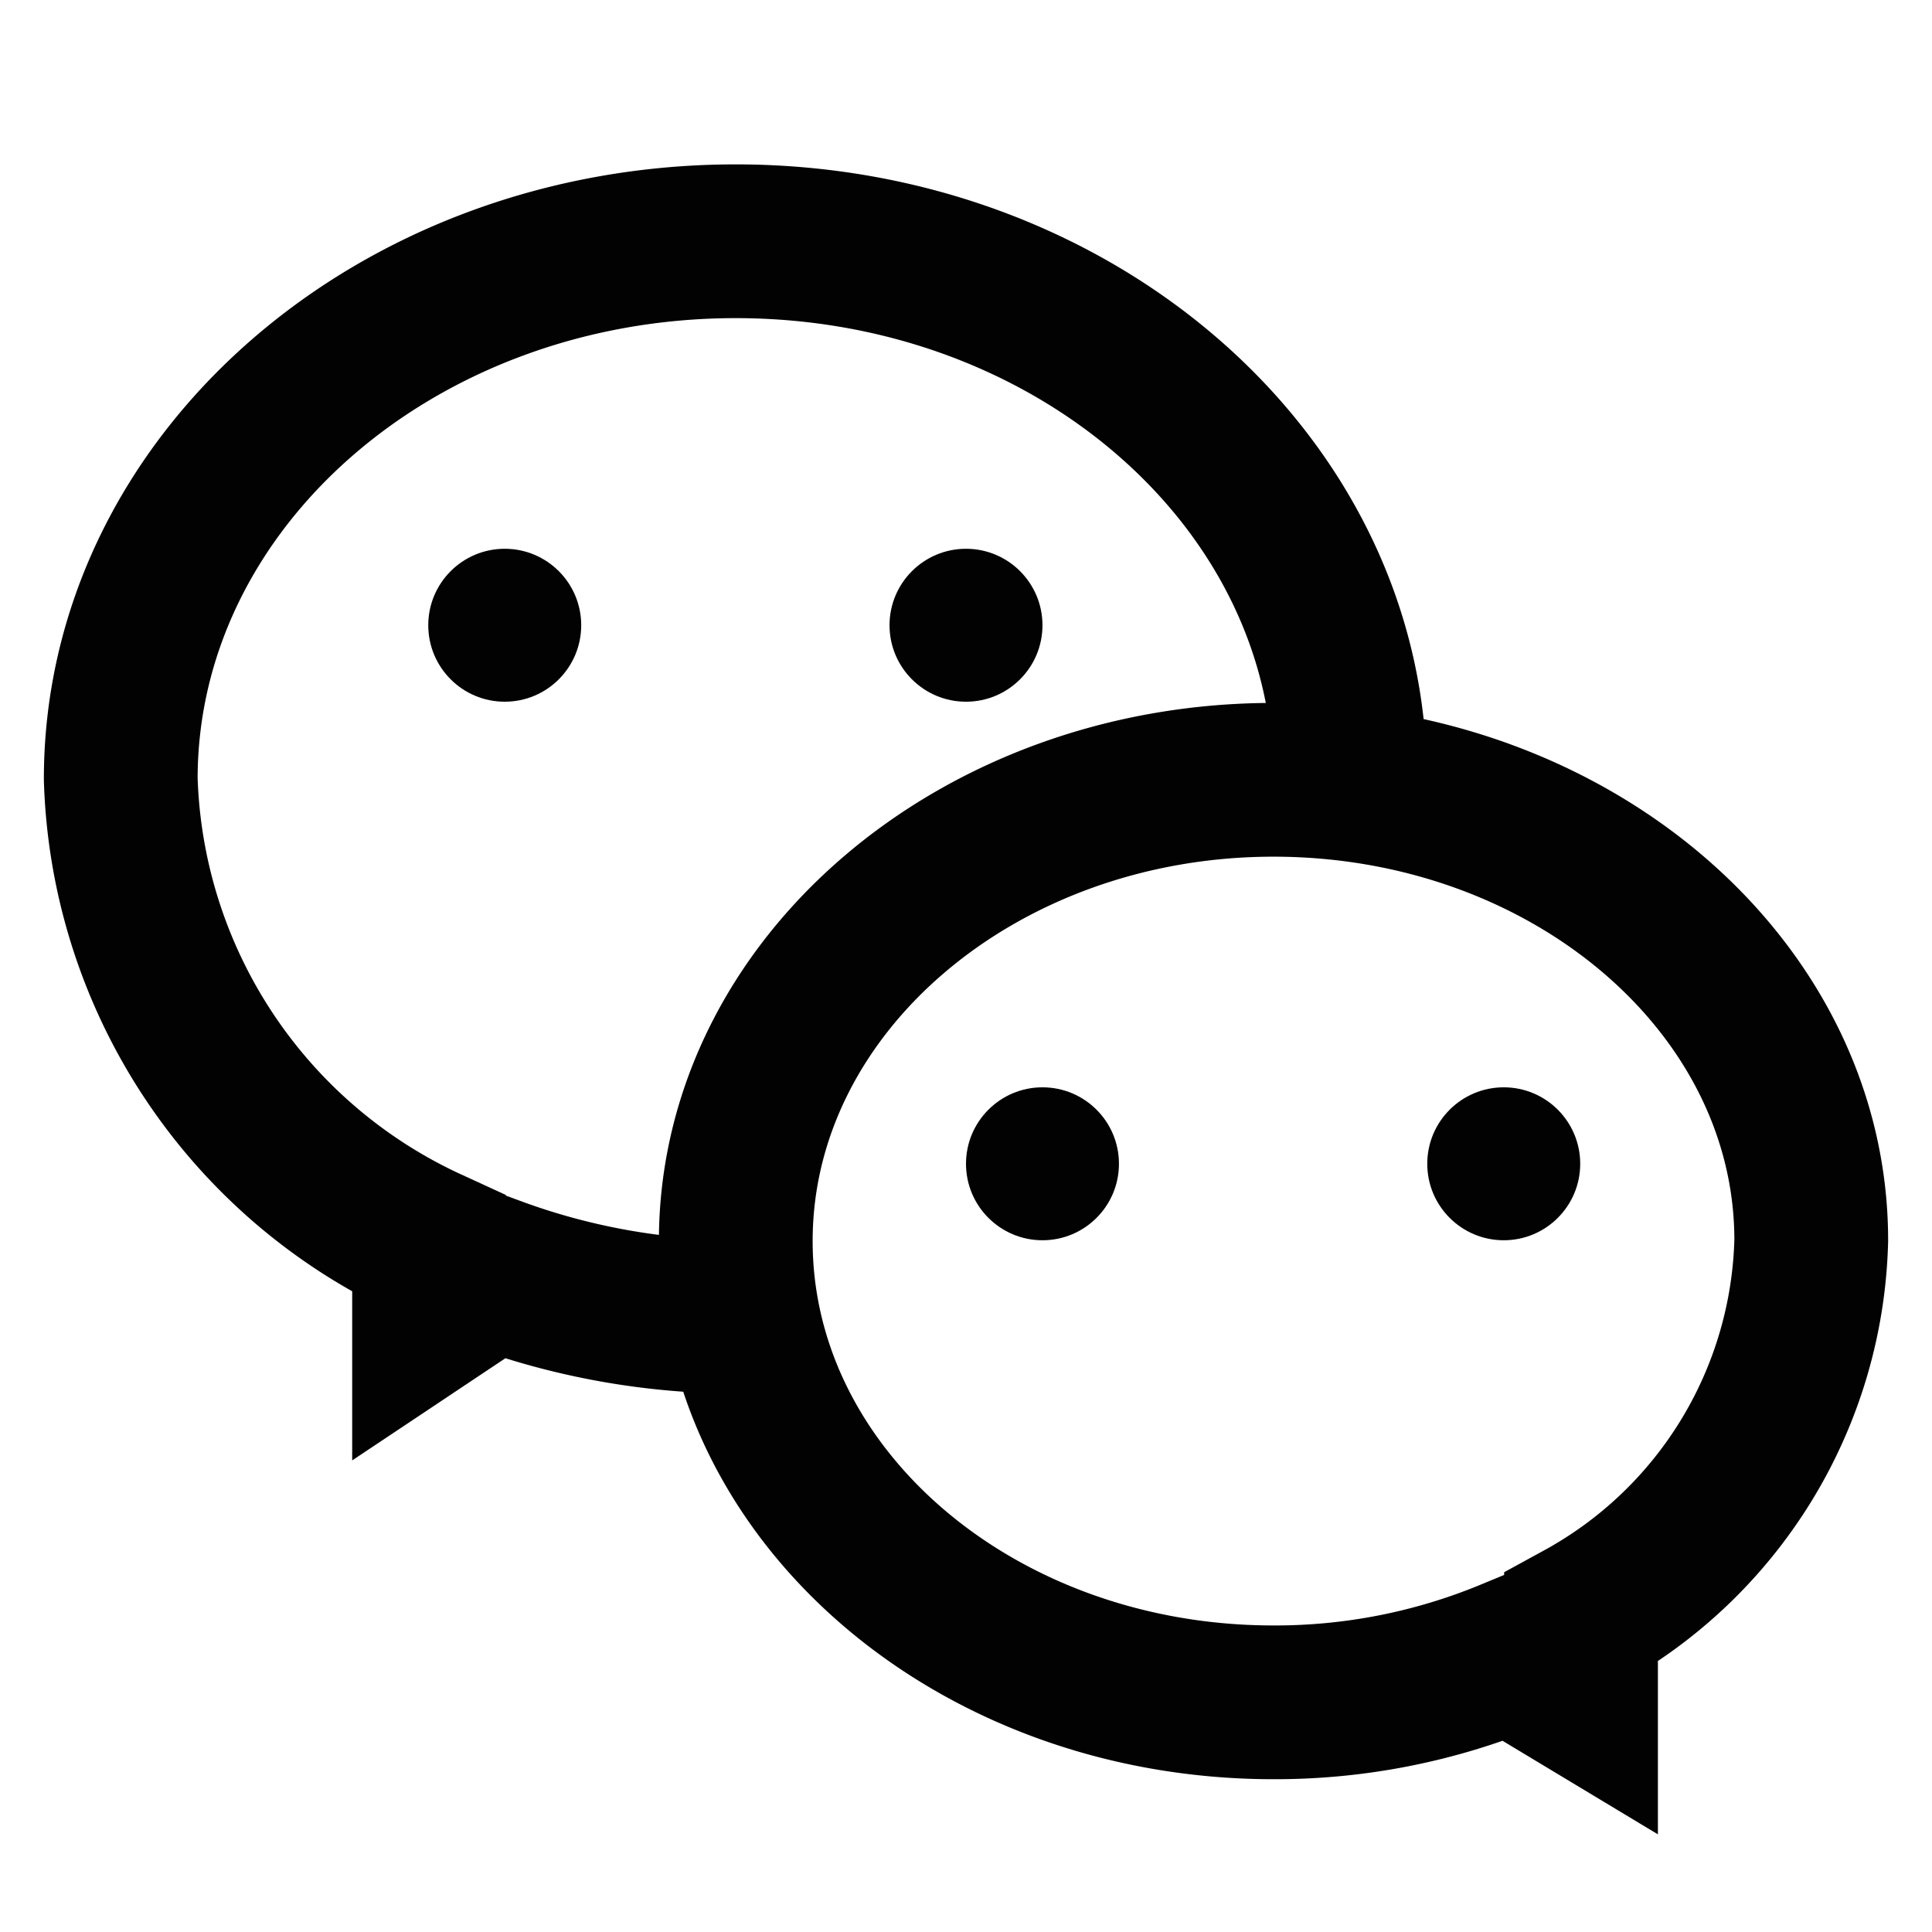 <svg width="24" height="24" xmlns="http://www.w3.org/2000/svg" data-name="Layer 1">

 <g>
  <title>Layer 1</title>
  <path id="svg_1" stroke-width="1.91px" stroke-miterlimit="10" stroke="#020202" fill="none" d="m9.23,16.357l-0.09,0a8.74,8.74 0 0 1 -3,-0.54l-0.81,0.54l0,-0.9a6.58,6.58 0 0 1 -3.83,-5.78c0,-3.69 3.42,-6.68 7.64,-6.68s7.63,3 7.63,6.68l0,0.07" class="cls-1"/>
  <path id="svg_2" stroke-width="1.91px" stroke-miterlimit="10" stroke="#020202" fill="none" d="m22.5,15.407a5.5,5.5 0 0 1 -2.86,4.69l0,1l-0.88,-0.53a7.63,7.63 0 0 1 -2.94,0.58c-3.7,0 -6.68,-2.57 -6.68,-5.73s3,-5.73 6.68,-5.73s6.68,2.56 6.68,5.72z" class="cls-1"/>
  <circle id="svg_3" fill="#020202" r="0.95" cy="7.767" cx="6.27" class="cls-2"/>
  <circle id="svg_4" fill="#020202" r="0.95" cy="7.767" cx="12" class="cls-2"/>
  <circle id="svg_5" fill="#020202" r="0.95" cy="14.457" cx="12.95" class="cls-2"/>
  <circle id="svg_6" fill="#020202" r="0.95" cy="14.457" cx="18.68" class="cls-2"/>
 </g>
</svg>